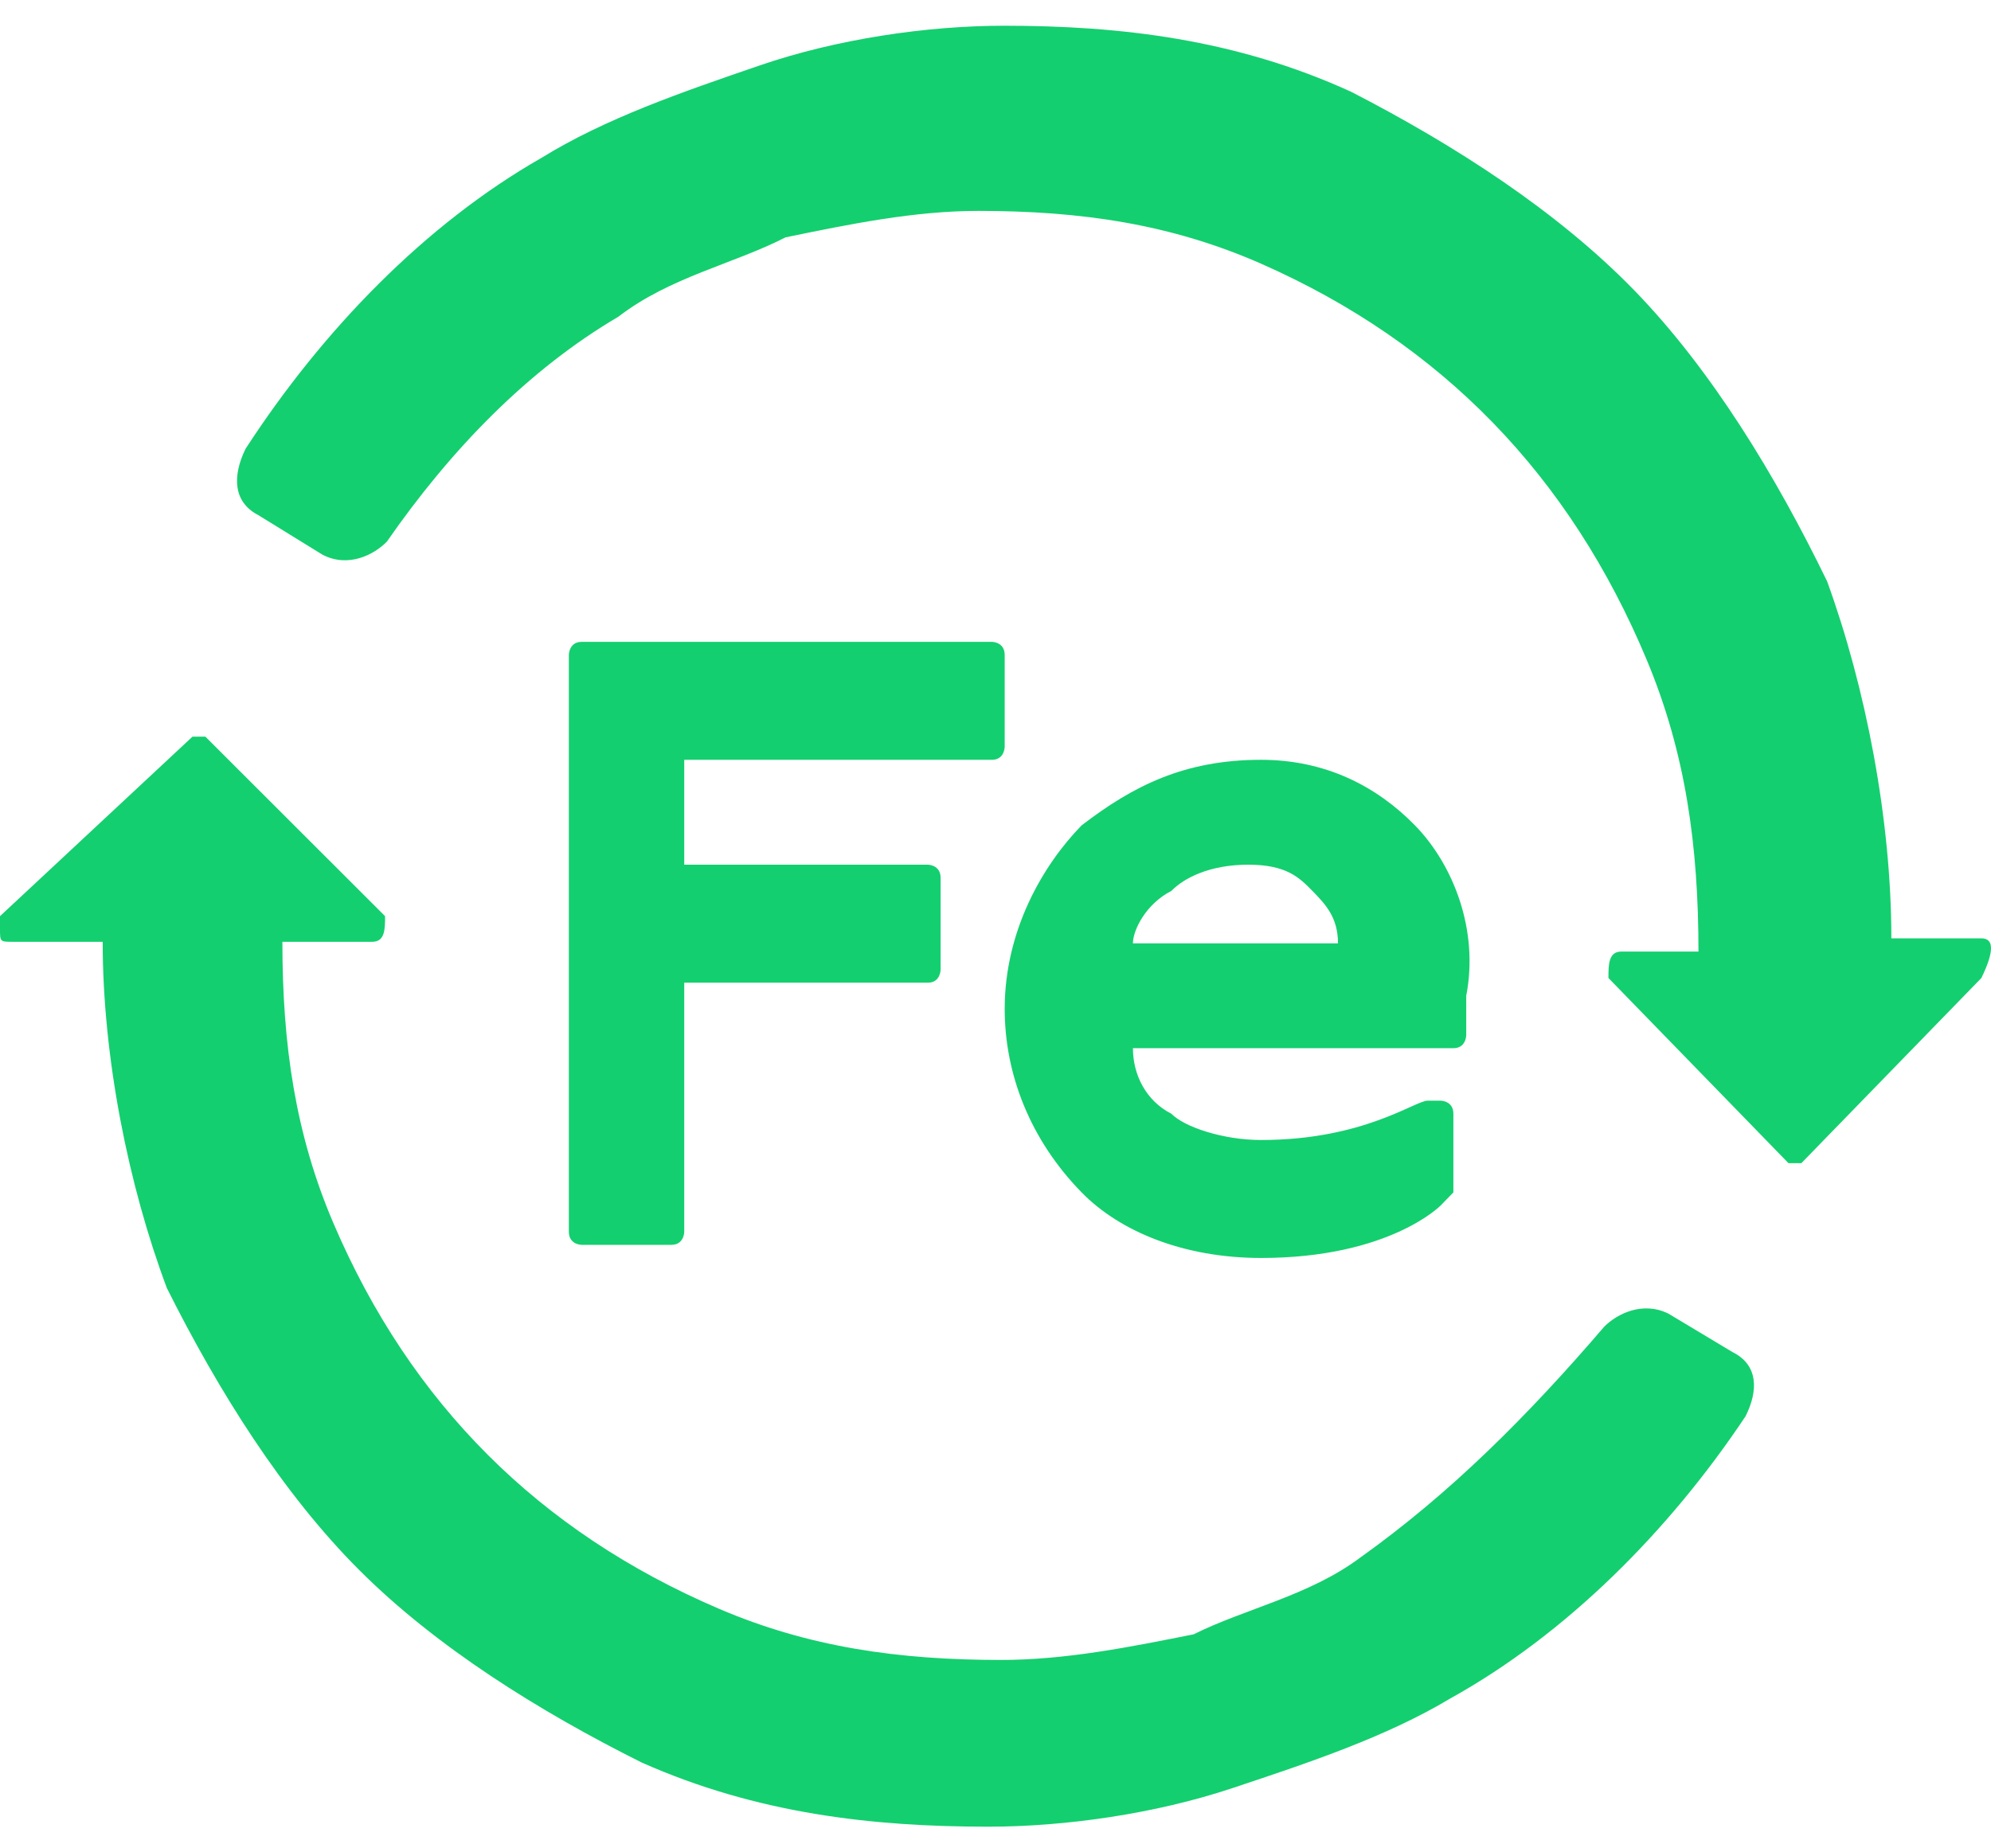 <?xml version="1.0" encoding="UTF-8"?> <svg xmlns="http://www.w3.org/2000/svg" width="42" height="39" viewBox="0 0 42 39" fill="none"><path d="M41.797 19.799H39.898C39.898 17.287 39.355 14.496 38.542 12.264C37.457 10.031 36.1 7.799 34.473 6.124C32.845 4.45 30.675 3.055 28.505 1.938C26.064 0.822 23.623 0.543 21.182 0.543C19.554 0.543 17.655 0.822 16.028 1.38C14.401 1.938 12.773 2.496 11.417 3.334C8.976 4.729 6.806 6.962 5.178 9.473C4.907 10.031 4.907 10.589 5.449 10.869L6.806 11.706C7.348 11.985 7.891 11.706 8.162 11.427C9.518 9.473 11.146 7.799 13.044 6.683C14.129 5.845 15.486 5.566 16.571 5.008C17.927 4.729 19.283 4.45 20.639 4.45C22.809 4.45 24.708 4.729 26.607 5.566C28.505 6.403 30.133 7.52 31.489 8.915C32.845 10.31 33.93 11.985 34.744 13.938C35.558 15.892 35.829 17.845 35.829 20.078H34.202C33.93 20.078 33.93 20.357 33.93 20.636L37.728 24.543H37.999L41.797 20.636C42.068 20.078 42.068 19.799 41.797 19.799Z" fill="#14CF6F"></path><path d="M28.7 32.861C27.617 33.672 26.263 33.943 25.18 34.484C23.826 34.755 22.472 35.025 21.119 35.025C18.953 35.025 17.057 34.755 15.162 33.943C13.267 33.131 11.642 32.049 10.289 30.696C8.935 29.343 7.852 27.719 7.04 25.825C6.227 23.931 5.957 22.037 5.957 19.872H7.852C8.123 19.872 8.123 19.602 8.123 19.331L4.332 15.543H4.061L0 19.331C0 19.331 0 19.331 0 19.602C0 19.872 1.0288e-06 19.872 0.271 19.872H2.166C2.166 22.308 2.708 25.014 3.52 27.178C4.603 29.343 5.957 31.508 7.581 33.131C9.206 34.755 11.371 36.108 13.538 37.19C15.974 38.272 18.411 38.543 20.848 38.543C22.472 38.543 24.368 38.272 25.992 37.731C27.617 37.19 29.241 36.649 30.595 35.837C33.032 34.484 35.198 32.319 36.822 29.884C37.093 29.343 37.093 28.802 36.551 28.531L35.198 27.719C34.656 27.449 34.115 27.719 33.844 27.99C32.219 29.884 30.595 31.508 28.7 32.861Z" fill="#14CF6F"></path><path d="M21.194 13.82C21.194 13.543 20.924 13.543 20.924 13.543H12.27C12 13.543 12 13.82 12 13.82V25.99C12 26.266 12.27 26.266 12.27 26.266H14.163C14.434 26.266 14.434 25.99 14.434 25.99V20.735H19.572C19.842 20.735 19.842 20.458 19.842 20.458V18.522C19.842 18.245 19.572 18.245 19.572 18.245H14.434V16.032H20.924C21.194 16.032 21.194 15.756 21.194 15.756V13.82ZM29.848 17.415C29.037 16.585 27.955 16.032 26.603 16.032C24.98 16.032 23.899 16.585 22.817 17.415C22.006 18.245 21.194 19.628 21.194 21.288C21.194 22.671 21.735 24.054 22.817 25.16C23.628 25.99 24.98 26.543 26.603 26.543C29.307 26.543 30.389 25.437 30.389 25.437L30.659 25.16V23.5C30.659 23.224 30.389 23.224 30.389 23.224H30.118C29.848 23.224 28.766 24.054 26.603 24.054C25.792 24.054 24.98 23.777 24.71 23.5C24.169 23.224 23.899 22.671 23.899 22.117H30.659C30.93 22.117 30.93 21.841 30.93 21.841V21.011C31.2 19.628 30.659 18.245 29.848 17.415ZM23.899 19.905C23.899 19.628 24.169 19.075 24.71 18.798C24.98 18.522 25.521 18.245 26.332 18.245C27.144 18.245 27.414 18.522 27.685 18.798C27.955 19.075 28.225 19.352 28.225 19.905H23.899Z" fill="#14CF6F"></path></svg> 